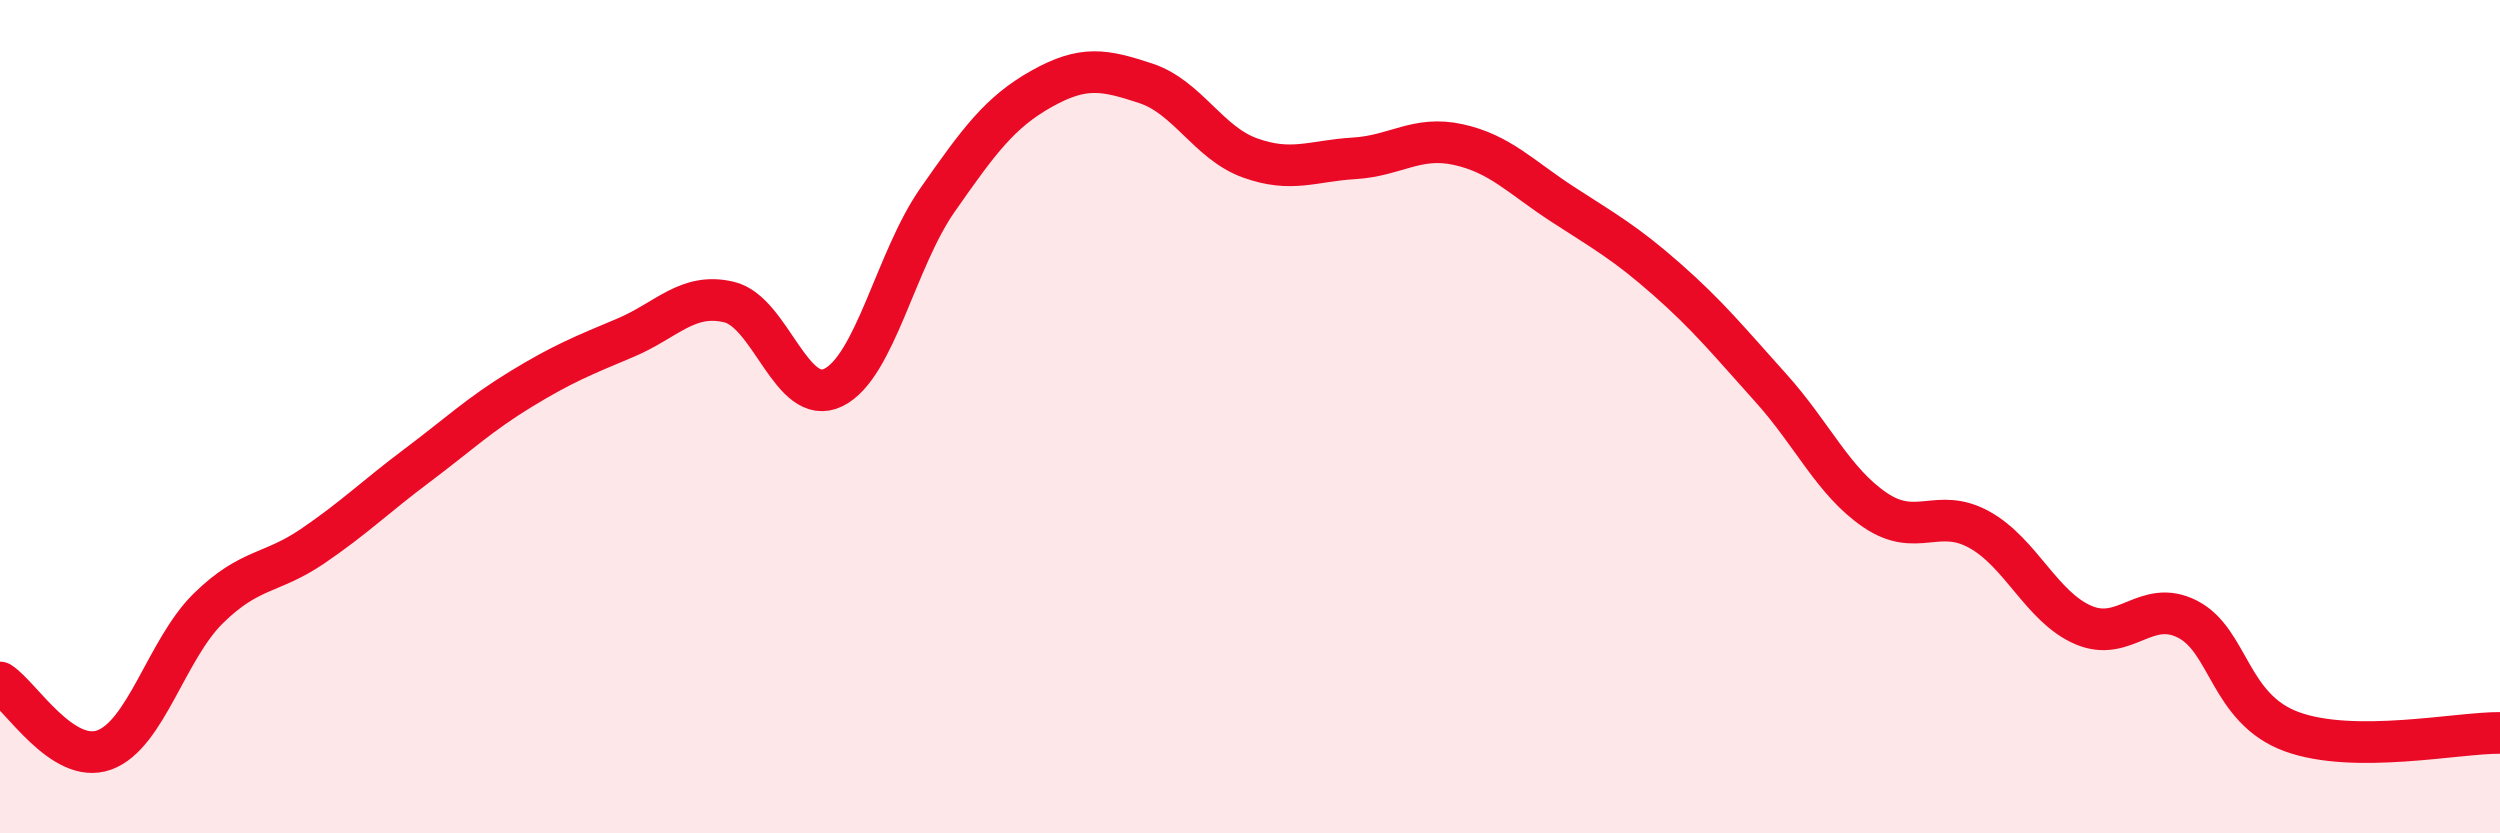 
    <svg width="60" height="20" viewBox="0 0 60 20" xmlns="http://www.w3.org/2000/svg">
      <path
        d="M 0,16.38 C 0.5,16.7 1.5,18.36 2.5,18 C 3.5,17.64 4,15.58 5,14.6 C 6,13.62 6.5,13.79 7.5,13.11 C 8.5,12.43 9,11.93 10,11.18 C 11,10.43 11.5,9.95 12.5,9.34 C 13.5,8.73 14,8.53 15,8.11 C 16,7.69 16.5,7.01 17.5,7.25 C 18.5,7.49 19,9.79 20,9.3 C 21,8.81 21.5,6.23 22.5,4.8 C 23.5,3.37 24,2.69 25,2.13 C 26,1.57 26.5,1.67 27.5,2 C 28.5,2.33 29,3.43 30,3.79 C 31,4.15 31.5,3.86 32.5,3.8 C 33.5,3.74 34,3.25 35,3.47 C 36,3.69 36.5,4.25 37.5,4.9 C 38.5,5.55 39,5.82 40,6.7 C 41,7.58 41.5,8.2 42.5,9.31 C 43.5,10.42 44,11.56 45,12.24 C 46,12.92 46.5,12.16 47.5,12.71 C 48.5,13.26 49,14.57 50,15 C 51,15.43 51.5,14.35 52.5,14.86 C 53.5,15.37 53.5,17.01 55,17.56 C 56.5,18.11 59,17.58 60,17.59L60 20L0 20Z"
        fill="#EB0A25"
        opacity="0.1"
        stroke-linecap="round"
        stroke-linejoin="round"
      />
      <path
        d="M 0,16.38 C 0.5,16.7 1.5,18.36 2.5,18 C 3.5,17.64 4,15.58 5,14.6 C 6,13.62 6.5,13.79 7.5,13.11 C 8.5,12.43 9,11.93 10,11.18 C 11,10.43 11.5,9.95 12.5,9.34 C 13.5,8.73 14,8.53 15,8.11 C 16,7.69 16.5,7.01 17.5,7.25 C 18.5,7.49 19,9.79 20,9.3 C 21,8.81 21.5,6.23 22.5,4.8 C 23.5,3.37 24,2.69 25,2.13 C 26,1.57 26.5,1.67 27.5,2 C 28.5,2.33 29,3.43 30,3.79 C 31,4.15 31.5,3.86 32.5,3.8 C 33.5,3.74 34,3.25 35,3.47 C 36,3.69 36.5,4.25 37.5,4.9 C 38.5,5.55 39,5.82 40,6.7 C 41,7.58 41.5,8.2 42.5,9.31 C 43.5,10.42 44,11.56 45,12.24 C 46,12.92 46.5,12.16 47.5,12.71 C 48.5,13.26 49,14.57 50,15 C 51,15.43 51.5,14.35 52.5,14.86 C 53.5,15.37 53.5,17.01 55,17.56 C 56.5,18.11 59,17.58 60,17.59"
        stroke="#EB0A25"
        stroke-width="1"
        fill="none"
        stroke-linecap="round"
        stroke-linejoin="round"
      />
    </svg>
  